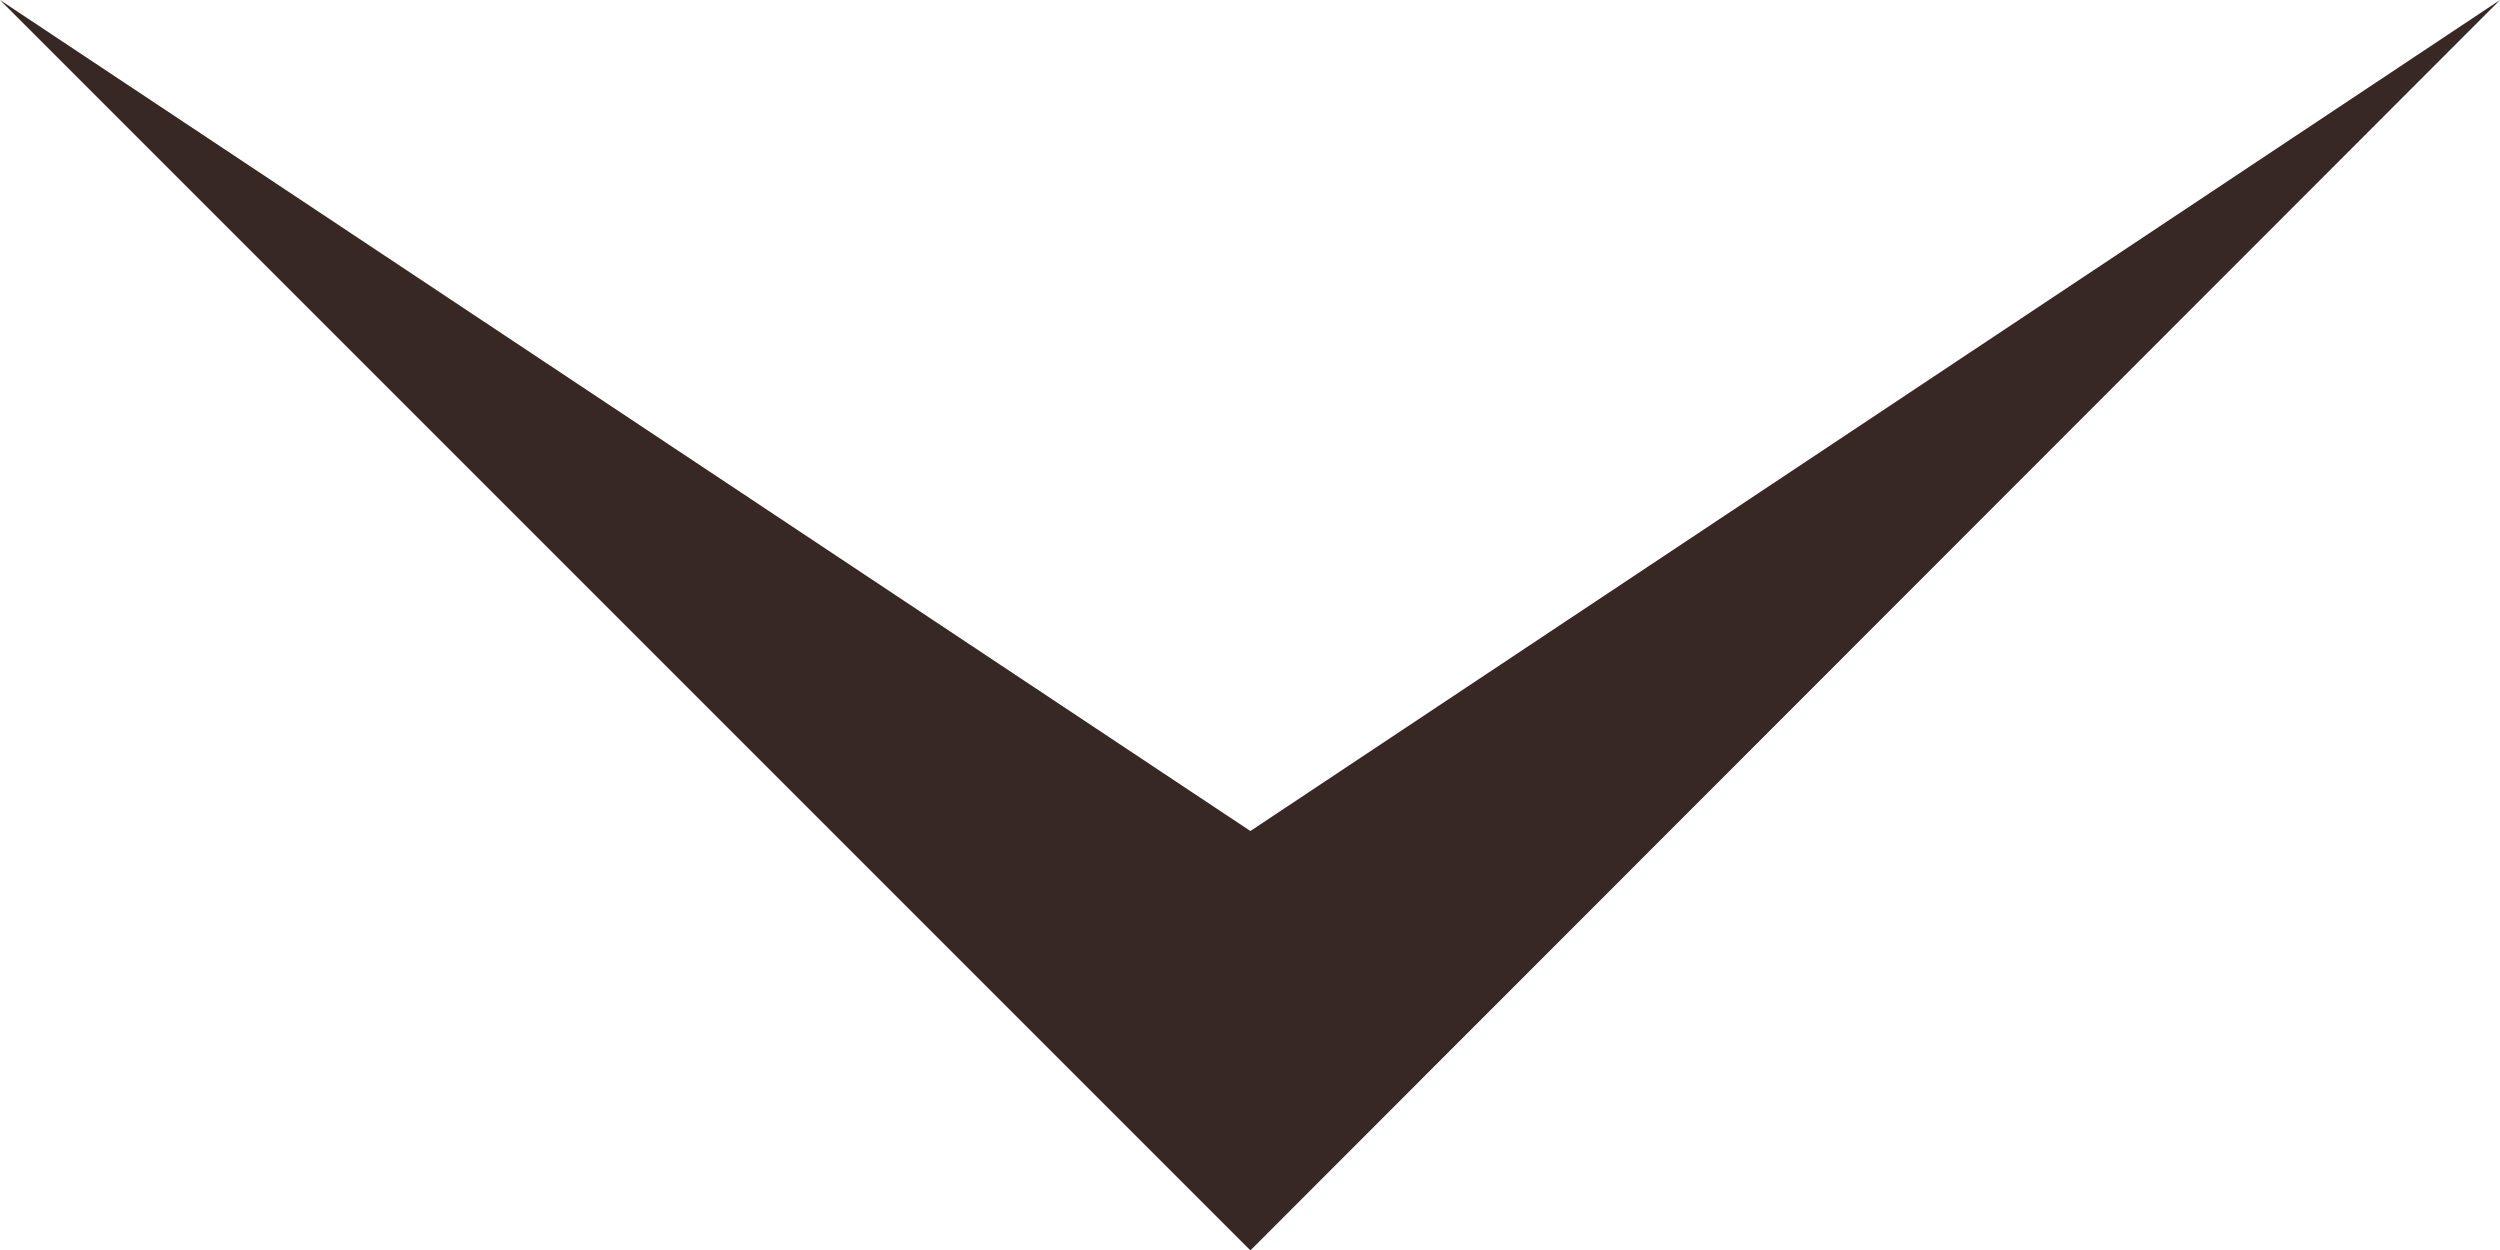 <svg xmlns="http://www.w3.org/2000/svg" viewBox="0 0 32.37 16.19"><defs><style>.cls-1{fill:#372826;}</style></defs><g id="&#x30EC;&#x30A4;&#x30E4;&#x30FC;_2" data-name="&#x30EC;&#x30A4;&#x30E4;&#x30FC; 2"><g id="&#x30EC;&#x30A4;&#x30E4;&#x30FC;_2-2" data-name="&#x30EC;&#x30A4;&#x30E4;&#x30FC; 2"><polygon class="cls-1" points="16.19 16.19 0 0 16.19 10.76 32.37 0 16.19 16.19"></polygon></g></g></svg>